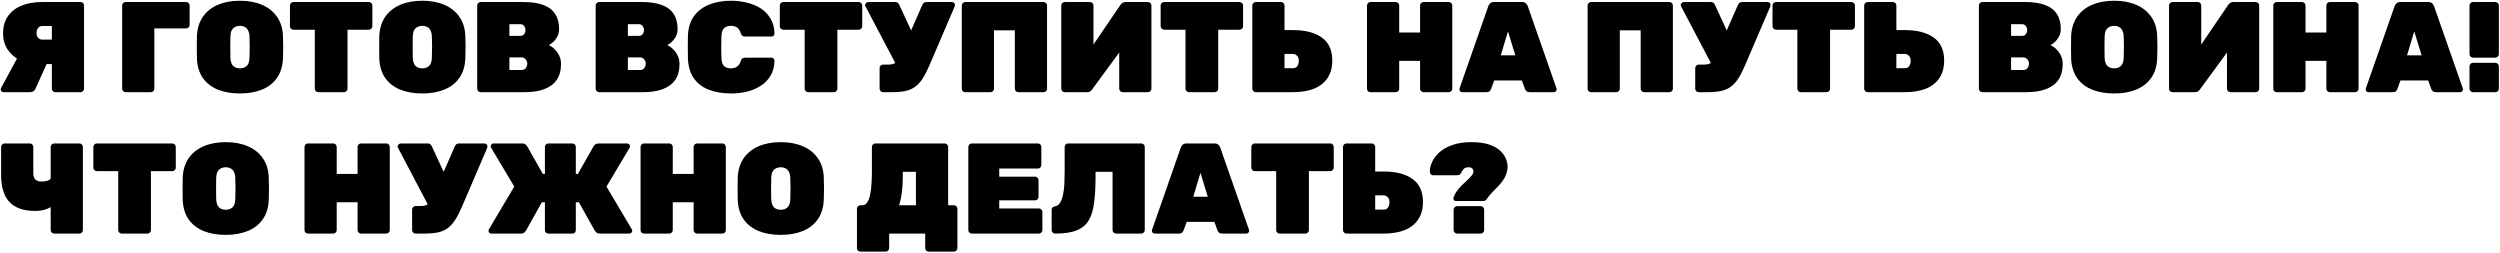 <?xml version="1.0" encoding="UTF-8"?> <svg xmlns="http://www.w3.org/2000/svg" width="1980" height="200" viewBox="0 0 1980 200" fill="none"> <path d="M43.818 73C43.07 73 42.424 72.728 41.88 72.184C41.336 71.64 41.064 70.994 41.064 70.246V50.764H29.946C24.778 50.764 20.086 49.744 15.87 47.704C11.722 45.664 8.424 42.808 5.976 39.136C3.596 35.464 2.406 31.214 2.406 26.386C2.406 21.218 3.63 16.798 6.078 13.126C8.594 9.386 12.164 6.53 16.788 4.558C21.48 2.586 27.09 1.6 33.618 1.6H63.81C64.558 1.6 65.204 1.872 65.748 2.416C66.292 2.96 66.564 3.606 66.564 4.354V70.246C66.564 70.994 66.292 71.64 65.748 72.184C65.204 72.728 64.558 73 63.81 73H43.818ZM2.814 73C2.202 73 1.658 72.796 1.182 72.388C0.774 71.912 0.57 71.368 0.57 70.756C0.57 70.416 0.672 70.042 0.876 69.634L14.238 44.95L37.596 49.234L28.11 70.246C27.838 70.926 27.328 71.572 26.58 72.184C25.9 72.728 24.948 73 23.724 73H2.814ZM33.618 31.384H41.064V20.572H33.618C32.054 20.572 30.864 21.15 30.048 22.306C29.3 23.394 28.926 24.686 28.926 26.182C28.926 27.678 29.334 28.936 30.15 29.956C30.966 30.908 32.122 31.384 33.618 31.384ZM99.495 73C98.747 73 98.101 72.728 97.557 72.184C97.013 71.64 96.741 70.994 96.741 70.246V4.354C96.741 3.606 97.013 2.96 97.557 2.416C98.101 1.872 98.747 1.6 99.495 1.6H147.435C148.183 1.6 148.829 1.872 149.373 2.416C149.917 2.96 150.189 3.606 150.189 4.354V19.756C150.189 20.504 149.917 21.15 149.373 21.694C148.829 22.238 148.183 22.51 147.435 22.51H122.241V70.246C122.241 70.994 121.969 71.64 121.425 72.184C120.881 72.728 120.235 73 119.487 73H99.495ZM190.033 74.02C183.369 74.02 177.521 73 172.489 70.96C167.525 68.92 163.581 65.86 160.657 61.78C157.801 57.632 156.237 52.532 155.965 46.48C155.897 43.692 155.863 40.734 155.863 37.606C155.863 34.478 155.897 31.452 155.965 28.528C156.237 22.544 157.801 17.478 160.657 13.33C163.513 9.182 167.457 6.02 172.489 3.844C177.521 1.668 183.369 0.58 190.033 0.58C196.697 0.58 202.545 1.668 207.577 3.844C212.609 6.02 216.553 9.182 219.409 13.33C222.333 17.478 223.897 22.544 224.101 28.528C224.237 31.452 224.305 34.478 224.305 37.606C224.305 40.734 224.237 43.692 224.101 46.48C223.829 52.532 222.231 57.632 219.307 61.78C216.451 65.86 212.507 68.92 207.475 70.96C202.511 73 196.697 74.02 190.033 74.02ZM190.033 54.13C192.277 54.13 194.079 53.484 195.439 52.192C196.799 50.832 197.513 48.724 197.581 45.868C197.717 42.944 197.785 40.054 197.785 37.198C197.785 34.342 197.717 31.52 197.581 28.732C197.513 26.828 197.139 25.264 196.459 24.04C195.847 22.816 194.997 21.932 193.909 21.388C192.821 20.776 191.529 20.47 190.033 20.47C188.605 20.47 187.313 20.776 186.157 21.388C185.069 21.932 184.185 22.816 183.505 24.04C182.893 25.264 182.553 26.828 182.485 28.732C182.417 31.52 182.383 34.342 182.383 37.198C182.383 40.054 182.417 42.944 182.485 45.868C182.621 48.724 183.335 50.832 184.627 52.192C185.987 53.484 187.789 54.13 190.033 54.13ZM252.069 73C251.321 73 250.675 72.728 250.131 72.184C249.587 71.64 249.315 70.994 249.315 70.246V23.53H232.383C231.635 23.53 230.989 23.258 230.445 22.714C229.901 22.17 229.629 21.524 229.629 20.776V4.354C229.629 3.606 229.901 2.96 230.445 2.416C230.989 1.872 231.635 1.6 232.383 1.6H292.155C292.903 1.6 293.549 1.872 294.093 2.416C294.637 2.96 294.909 3.606 294.909 4.354V20.776C294.909 21.524 294.637 22.17 294.093 22.714C293.549 23.258 292.903 23.53 292.155 23.53H275.223V70.246C275.223 70.994 274.951 71.64 274.407 72.184C273.863 72.728 273.217 73 272.469 73H252.069ZM334.467 74.02C327.803 74.02 321.955 73 316.923 70.96C311.959 68.92 308.015 65.86 305.091 61.78C302.235 57.632 300.671 52.532 300.399 46.48C300.331 43.692 300.297 40.734 300.297 37.606C300.297 34.478 300.331 31.452 300.399 28.528C300.671 22.544 302.235 17.478 305.091 13.33C307.947 9.182 311.891 6.02 316.923 3.844C321.955 1.668 327.803 0.58 334.467 0.58C341.131 0.58 346.979 1.668 352.011 3.844C357.043 6.02 360.987 9.182 363.843 13.33C366.767 17.478 368.331 22.544 368.535 28.528C368.671 31.452 368.739 34.478 368.739 37.606C368.739 40.734 368.671 43.692 368.535 46.48C368.263 52.532 366.665 57.632 363.741 61.78C360.885 65.86 356.941 68.92 351.909 70.96C346.945 73 341.131 74.02 334.467 74.02ZM334.467 54.13C336.711 54.13 338.513 53.484 339.873 52.192C341.233 50.832 341.947 48.724 342.015 45.868C342.151 42.944 342.219 40.054 342.219 37.198C342.219 34.342 342.151 31.52 342.015 28.732C341.947 26.828 341.573 25.264 340.893 24.04C340.281 22.816 339.431 21.932 338.343 21.388C337.255 20.776 335.963 20.47 334.467 20.47C333.039 20.47 331.747 20.776 330.591 21.388C329.503 21.932 328.619 22.816 327.939 24.04C327.327 25.264 326.987 26.828 326.919 28.732C326.851 31.52 326.817 34.342 326.817 37.198C326.817 40.054 326.851 42.944 326.919 45.868C327.055 48.724 327.769 50.832 329.061 52.192C330.421 53.484 332.223 54.13 334.467 54.13ZM380.692 73C379.944 73 379.298 72.728 378.754 72.184C378.21 71.64 377.938 70.994 377.938 70.246V4.354C377.938 3.606 378.21 2.96 378.754 2.416C379.298 1.872 379.944 1.6 380.692 1.6H414.556C421.084 1.6 426.422 2.416 430.57 4.048C434.718 5.612 437.778 7.992 439.75 11.188C441.79 14.316 442.81 18.26 442.81 23.02C442.81 25.196 442.334 27.168 441.382 28.936C440.498 30.636 439.41 32.064 438.118 33.22C436.894 34.376 435.738 35.226 434.65 35.77C437.234 36.858 439.478 38.762 441.382 41.482C443.354 44.134 444.34 47.16 444.34 50.56C444.34 55.66 443.218 59.876 440.974 63.208C438.73 66.472 435.466 68.92 431.182 70.552C426.966 72.184 421.764 73 415.576 73H380.692ZM403.438 55.456H412.924C414.624 55.456 415.814 54.912 416.494 53.824C417.242 52.668 417.616 51.546 417.616 50.458C417.616 49.234 417.208 48.112 416.392 47.092C415.644 46.004 414.488 45.46 412.924 45.46H403.438V55.456ZM403.438 28.426H412.006C413.502 28.426 414.556 27.95 415.168 26.998C415.848 25.978 416.188 24.924 416.188 23.836C416.188 22.748 415.848 21.694 415.168 20.674C414.556 19.654 413.502 19.144 412.006 19.144H403.438V28.426ZM474.524 73C473.776 73 473.13 72.728 472.586 72.184C472.042 71.64 471.77 70.994 471.77 70.246V4.354C471.77 3.606 472.042 2.96 472.586 2.416C473.13 1.872 473.776 1.6 474.524 1.6H508.388C514.916 1.6 520.254 2.416 524.402 4.048C528.55 5.612 531.61 7.992 533.582 11.188C535.622 14.316 536.642 18.26 536.642 23.02C536.642 25.196 536.166 27.168 535.214 28.936C534.33 30.636 533.242 32.064 531.95 33.22C530.726 34.376 529.57 35.226 528.482 35.77C531.066 36.858 533.31 38.762 535.214 41.482C537.186 44.134 538.172 47.16 538.172 50.56C538.172 55.66 537.05 59.876 534.806 63.208C532.562 66.472 529.298 68.92 525.014 70.552C520.798 72.184 515.596 73 509.408 73H474.524ZM497.27 55.456H506.756C508.456 55.456 509.646 54.912 510.326 53.824C511.074 52.668 511.448 51.546 511.448 50.458C511.448 49.234 511.04 48.112 510.224 47.092C509.476 46.004 508.32 45.46 506.756 45.46H497.27V55.456ZM497.27 28.426H505.838C507.334 28.426 508.388 27.95 509 26.998C509.68 25.978 510.02 24.924 510.02 23.836C510.02 22.748 509.68 21.694 509 20.674C508.388 19.654 507.334 19.144 505.838 19.144H497.27V28.426ZM579.01 74.02C572.482 74.02 566.702 73.068 561.67 71.164C556.638 69.26 552.626 66.268 549.634 62.188C546.71 58.108 545.112 52.838 544.84 46.378C544.772 43.59 544.738 40.598 544.738 37.402C544.738 34.206 544.772 31.146 544.84 28.222C545.112 21.898 546.744 16.696 549.736 12.616C552.796 8.536 556.842 5.51 561.874 3.538C566.974 1.566 572.686 0.58 579.01 0.58C583.362 0.58 587.544 1.09 591.556 2.11C595.636 3.062 599.308 4.592 602.572 6.7C605.836 8.808 608.42 11.528 610.324 14.86C612.296 18.124 613.316 22.068 613.384 26.692C613.384 27.304 613.146 27.848 612.67 28.324C612.262 28.732 611.752 28.936 611.14 28.936H590.332C589.244 28.936 588.428 28.732 587.884 28.324C587.408 27.848 586.966 27.066 586.558 25.978C585.81 23.802 584.79 22.34 583.498 21.592C582.206 20.844 580.676 20.47 578.908 20.47C576.664 20.47 574.862 21.082 573.502 22.306C572.21 23.462 571.496 25.604 571.36 28.732C571.156 34.308 571.156 40.02 571.36 45.868C571.496 48.996 572.21 51.172 573.502 52.396C574.862 53.552 576.664 54.13 578.908 54.13C580.676 54.13 582.206 53.722 583.498 52.906C584.858 52.09 585.878 50.662 586.558 48.622C586.898 47.466 587.34 46.684 587.884 46.276C588.428 45.868 589.244 45.664 590.332 45.664H611.14C611.752 45.664 612.262 45.902 612.67 46.378C613.146 46.786 613.384 47.296 613.384 47.908C613.316 52.532 612.296 56.51 610.324 59.842C608.42 63.106 605.836 65.792 602.572 67.9C599.308 70.008 595.636 71.572 591.556 72.592C587.544 73.544 583.362 74.02 579.01 74.02ZM640.047 73C639.299 73 638.653 72.728 638.109 72.184C637.565 71.64 637.293 70.994 637.293 70.246V23.53H620.361C619.613 23.53 618.967 23.258 618.423 22.714C617.879 22.17 617.607 21.524 617.607 20.776V4.354C617.607 3.606 617.879 2.96 618.423 2.416C618.967 1.872 619.613 1.6 620.361 1.6H680.133C680.881 1.6 681.527 1.872 682.071 2.416C682.615 2.96 682.887 3.606 682.887 4.354V20.776C682.887 21.524 682.615 22.17 682.071 22.714C681.527 23.258 680.881 23.53 680.133 23.53H663.201V70.246C663.201 70.994 662.929 71.64 662.385 72.184C661.841 72.728 661.195 73 660.447 73H640.047ZM699.394 73C698.646 73 698 72.728 697.456 72.184C696.912 71.64 696.64 70.994 696.64 70.246V53.926C696.64 53.178 696.912 52.532 697.456 51.988C698 51.444 698.646 51.172 699.394 51.172H703.576C705.072 51.172 706.33 51.002 707.35 50.662C708.438 50.254 709.356 49.676 710.104 48.928C710.92 48.112 711.6 47.058 712.144 45.766L730.402 4.048C730.742 3.232 731.184 2.62 731.728 2.212C732.34 1.804 733.054 1.6 733.87 1.6H753.964C754.644 1.6 755.188 1.838 755.596 2.314C756.072 2.722 756.31 3.198 756.31 3.742C756.31 4.082 756.242 4.49 756.106 4.966C755.97 5.374 755.834 5.748 755.698 6.088L735.91 52.192C734.142 56.272 732.374 59.672 730.606 62.392C728.906 65.044 726.968 67.152 724.792 68.716C722.684 70.28 720.1 71.402 717.04 72.082C714.048 72.694 710.376 73 706.024 73H699.394ZM711.124 53.824L685.318 4.762C685.182 4.49 685.114 4.252 685.114 4.048C685.114 3.436 685.386 2.892 685.93 2.416C686.474 1.872 687.086 1.6 687.766 1.6H709.084C709.968 1.6 710.648 1.838 711.124 2.314C711.6 2.722 712.008 3.3 712.348 4.048L723.976 29.242L711.124 53.824ZM764.487 73C763.739 73 763.093 72.762 762.549 72.286C762.005 71.742 761.733 71.062 761.733 70.246V4.354C761.733 3.606 762.005 2.96 762.549 2.416C763.093 1.872 763.739 1.6 764.487 1.6H826.503C827.251 1.6 827.897 1.872 828.441 2.416C828.985 2.96 829.257 3.606 829.257 4.354V70.246C829.257 70.994 828.985 71.64 828.441 72.184C827.897 72.728 827.251 73 826.503 73H806.511C805.763 73 805.117 72.728 804.573 72.184C804.029 71.64 803.757 70.994 803.757 70.246V24.04H787.233V70.246C787.233 70.994 786.961 71.64 786.417 72.184C785.873 72.728 785.227 73 784.479 73H764.487ZM843.278 73C842.53 73 841.884 72.728 841.34 72.184C840.796 71.64 840.524 70.994 840.524 70.246V4.354C840.524 3.606 840.796 2.96 841.34 2.416C841.884 1.872 842.53 1.6 843.278 1.6H863.27C864.018 1.6 864.664 1.872 865.208 2.416C865.752 2.96 866.024 3.606 866.024 4.354V35.26L887.342 3.946C887.818 3.198 888.396 2.62 889.076 2.212C889.756 1.804 890.572 1.6 891.524 1.6H909.17C909.918 1.6 910.564 1.872 911.108 2.416C911.652 2.96 911.924 3.606 911.924 4.354V70.246C911.924 70.994 911.652 71.64 911.108 72.184C910.564 72.728 909.918 73 909.17 73H889.178C888.43 73 887.784 72.728 887.24 72.184C886.696 71.64 886.424 70.994 886.424 70.246V41.584L865.106 70.654C864.698 71.266 864.188 71.81 863.576 72.286C862.964 72.762 862.08 73 860.924 73H843.278ZM941.664 73C940.916 73 940.27 72.728 939.726 72.184C939.182 71.64 938.91 70.994 938.91 70.246V23.53H921.978C921.23 23.53 920.584 23.258 920.04 22.714C919.496 22.17 919.224 21.524 919.224 20.776V4.354C919.224 3.606 919.496 2.96 920.04 2.416C920.584 1.872 921.23 1.6 921.978 1.6H981.75C982.498 1.6 983.144 1.872 983.688 2.416C984.232 2.96 984.504 3.606 984.504 4.354V20.776C984.504 21.524 984.232 22.17 983.688 22.714C983.144 23.258 982.498 23.53 981.75 23.53H964.818V70.246C964.818 70.994 964.546 71.64 964.002 72.184C963.458 72.728 962.812 73 962.064 73H941.664ZM994.585 73C993.837 73 993.191 72.728 992.647 72.184C992.103 71.64 991.831 70.994 991.831 70.246V4.354C991.831 3.606 992.103 2.96 992.647 2.416C993.191 1.872 993.837 1.6 994.585 1.6H1014.58C1015.32 1.6 1015.97 1.872 1016.51 2.416C1017.06 2.96 1017.33 3.606 1017.33 4.354V23.836H1023.96C1033.82 23.836 1041.47 25.808 1046.91 29.752C1052.42 33.696 1055.17 39.782 1055.17 48.01C1055.17 53.45 1053.91 58.04 1051.4 61.78C1048.95 65.52 1045.38 68.342 1040.69 70.246C1036.06 72.082 1030.49 73 1023.96 73H994.585ZM1017.33 54.028H1023.96C1025.59 54.028 1026.78 53.45 1027.53 52.294C1028.28 51.138 1028.65 49.778 1028.65 48.214C1028.65 46.378 1028.18 45.018 1027.22 44.134C1026.27 43.182 1025.18 42.706 1023.96 42.706H1017.33V54.028ZM1085.43 73C1084.68 73 1084.03 72.762 1083.49 72.286C1082.95 71.742 1082.67 71.062 1082.67 70.246V4.354C1082.67 3.606 1082.95 2.96 1083.49 2.416C1084.03 1.872 1084.68 1.6 1085.43 1.6H1105.42C1106.17 1.6 1106.81 1.872 1107.36 2.416C1107.9 2.96 1108.17 3.606 1108.17 4.354V25.774H1124.7V4.354C1124.7 3.606 1124.97 2.96 1125.51 2.416C1126.06 1.872 1126.7 1.6 1127.45 1.6H1147.44C1148.19 1.6 1148.84 1.872 1149.38 2.416C1149.93 2.96 1150.2 3.606 1150.2 4.354V70.246C1150.2 70.994 1149.93 71.64 1149.38 72.184C1148.84 72.728 1148.19 73 1147.44 73H1127.45C1126.7 73 1126.06 72.728 1125.51 72.184C1124.97 71.64 1124.7 70.994 1124.7 70.246V48.214H1108.17V70.246C1108.17 70.994 1107.9 71.64 1107.36 72.184C1106.81 72.728 1106.17 73 1105.42 73H1085.43ZM1158.1 73C1157.49 73 1156.94 72.796 1156.47 72.388C1156.06 71.912 1155.86 71.368 1155.86 70.756C1155.86 70.484 1155.89 70.246 1155.96 70.042L1178.7 4.966C1178.91 4.218 1179.38 3.47 1180.13 2.722C1180.88 1.974 1181.93 1.6 1183.29 1.6H1205.43C1206.79 1.6 1207.84 1.974 1208.59 2.722C1209.34 3.47 1209.81 4.218 1210.02 4.966L1232.76 70.042C1232.83 70.246 1232.87 70.484 1232.87 70.756C1232.87 71.368 1232.63 71.912 1232.15 72.388C1231.74 72.796 1231.23 73 1230.62 73H1211.75C1210.46 73 1209.51 72.728 1208.9 72.184C1208.35 71.572 1207.98 70.994 1207.77 70.45L1205.33 63.718H1183.4L1180.95 70.45C1180.74 70.994 1180.37 71.572 1179.83 72.184C1179.28 72.728 1178.33 73 1176.97 73H1158.1ZM1188.6 43.828H1200.12L1194.31 24.856L1188.6 43.828ZM1260.14 73C1259.4 73 1258.75 72.762 1258.21 72.286C1257.66 71.742 1257.39 71.062 1257.39 70.246V4.354C1257.39 3.606 1257.66 2.96 1258.21 2.416C1258.75 1.872 1259.4 1.6 1260.14 1.6H1322.16C1322.91 1.6 1323.55 1.872 1324.1 2.416C1324.64 2.96 1324.91 3.606 1324.91 4.354V70.246C1324.91 70.994 1324.64 71.64 1324.1 72.184C1323.55 72.728 1322.91 73 1322.16 73H1302.17C1301.42 73 1300.77 72.728 1300.23 72.184C1299.69 71.64 1299.41 70.994 1299.41 70.246V24.04H1282.89V70.246C1282.89 70.994 1282.62 71.64 1282.07 72.184C1281.53 72.728 1280.88 73 1280.14 73H1260.14ZM1345.36 73C1344.61 73 1343.97 72.728 1343.42 72.184C1342.88 71.64 1342.61 70.994 1342.61 70.246V53.926C1342.61 53.178 1342.88 52.532 1343.42 51.988C1343.97 51.444 1344.61 51.172 1345.36 51.172H1349.54C1351.04 51.172 1352.3 51.002 1353.32 50.662C1354.4 50.254 1355.32 49.676 1356.07 48.928C1356.89 48.112 1357.57 47.058 1358.11 45.766L1376.37 4.048C1376.71 3.232 1377.15 2.62 1377.69 2.212C1378.31 1.804 1379.02 1.6 1379.84 1.6H1399.93C1400.61 1.6 1401.15 1.838 1401.56 2.314C1402.04 2.722 1402.28 3.198 1402.28 3.742C1402.28 4.082 1402.21 4.49 1402.07 4.966C1401.94 5.374 1401.8 5.748 1401.66 6.088L1381.88 52.192C1380.11 56.272 1378.34 59.672 1376.57 62.392C1374.87 65.044 1372.93 67.152 1370.76 68.716C1368.65 70.28 1366.07 71.402 1363.01 72.082C1360.01 72.694 1356.34 73 1351.99 73H1345.36ZM1357.09 53.824L1331.28 4.762C1331.15 4.49 1331.08 4.252 1331.08 4.048C1331.08 3.436 1331.35 2.892 1331.9 2.416C1332.44 1.872 1333.05 1.6 1333.73 1.6H1355.05C1355.93 1.6 1356.61 1.838 1357.09 2.314C1357.57 2.722 1357.97 3.3 1358.31 4.048L1369.94 29.242L1357.09 53.824ZM1426.26 73C1425.52 73 1424.87 72.728 1424.33 72.184C1423.78 71.64 1423.51 70.994 1423.51 70.246V23.53H1406.58C1405.83 23.53 1405.18 23.258 1404.64 22.714C1404.1 22.17 1403.82 21.524 1403.82 20.776V4.354C1403.82 3.606 1404.1 2.96 1404.64 2.416C1405.18 1.872 1405.83 1.6 1406.58 1.6H1466.35C1467.1 1.6 1467.74 1.872 1468.29 2.416C1468.83 2.96 1469.1 3.606 1469.1 4.354V20.776C1469.1 21.524 1468.83 22.17 1468.29 22.714C1467.74 23.258 1467.1 23.53 1466.35 23.53H1449.42V70.246C1449.42 70.994 1449.15 71.64 1448.6 72.184C1448.06 72.728 1447.41 73 1446.66 73H1426.26ZM1479.18 73C1478.44 73 1477.79 72.728 1477.25 72.184C1476.7 71.64 1476.43 70.994 1476.43 70.246V4.354C1476.43 3.606 1476.7 2.96 1477.25 2.416C1477.79 1.872 1478.44 1.6 1479.18 1.6H1499.18C1499.92 1.6 1500.57 1.872 1501.11 2.416C1501.66 2.96 1501.93 3.606 1501.93 4.354V23.836H1508.56C1518.42 23.836 1526.07 25.808 1531.51 29.752C1537.02 33.696 1539.77 39.782 1539.77 48.01C1539.77 53.45 1538.51 58.04 1536 61.78C1533.55 65.52 1529.98 68.342 1525.29 70.246C1520.66 72.082 1515.09 73 1508.56 73H1479.18ZM1501.93 54.028H1508.56C1510.19 54.028 1511.38 53.45 1512.13 52.294C1512.88 51.138 1513.25 49.778 1513.25 48.214C1513.25 46.378 1512.78 45.018 1511.82 44.134C1510.87 43.182 1509.78 42.706 1508.56 42.706H1501.93V54.028ZM1570.03 73C1569.28 73 1568.63 72.728 1568.09 72.184C1567.55 71.64 1567.27 70.994 1567.27 70.246V4.354C1567.27 3.606 1567.55 2.96 1568.09 2.416C1568.63 1.872 1569.28 1.6 1570.03 1.6H1603.89C1610.42 1.6 1615.76 2.416 1619.91 4.048C1624.05 5.612 1627.11 7.992 1629.09 11.188C1631.13 14.316 1632.15 18.26 1632.15 23.02C1632.15 25.196 1631.67 27.168 1630.72 28.936C1629.83 30.636 1628.75 32.064 1627.45 33.22C1626.23 34.376 1625.07 35.226 1623.99 35.77C1626.57 36.858 1628.81 38.762 1630.72 41.482C1632.69 44.134 1633.68 47.16 1633.68 50.56C1633.68 55.66 1632.55 59.876 1630.31 63.208C1628.07 66.472 1624.8 68.92 1620.52 70.552C1616.3 72.184 1611.1 73 1604.91 73H1570.03ZM1592.77 55.456H1602.26C1603.96 55.456 1605.15 54.912 1605.83 53.824C1606.58 52.668 1606.95 51.546 1606.95 50.458C1606.95 49.234 1606.54 48.112 1605.73 47.092C1604.98 46.004 1603.82 45.46 1602.26 45.46H1592.77V55.456ZM1592.77 28.426H1601.34C1602.84 28.426 1603.89 27.95 1604.5 26.998C1605.18 25.978 1605.52 24.924 1605.52 23.836C1605.52 22.748 1605.18 21.694 1604.5 20.674C1603.89 19.654 1602.84 19.144 1601.34 19.144H1592.77V28.426ZM1674.41 74.02C1667.75 74.02 1661.9 73 1656.87 70.96C1651.9 68.92 1647.96 65.86 1645.04 61.78C1642.18 57.632 1640.62 52.532 1640.34 46.48C1640.28 43.692 1640.24 40.734 1640.24 37.606C1640.24 34.478 1640.28 31.452 1640.34 28.528C1640.62 22.544 1642.18 17.478 1645.04 13.33C1647.89 9.182 1651.84 6.02 1656.87 3.844C1661.9 1.668 1667.75 0.58 1674.41 0.58C1681.08 0.58 1686.92 1.668 1691.96 3.844C1696.99 6.02 1700.93 9.182 1703.79 13.33C1706.71 17.478 1708.28 22.544 1708.48 28.528C1708.62 31.452 1708.68 34.478 1708.68 37.606C1708.68 40.734 1708.62 43.692 1708.48 46.48C1708.21 52.532 1706.61 57.632 1703.69 61.78C1700.83 65.86 1696.89 68.92 1691.85 70.96C1686.89 73 1681.08 74.02 1674.41 74.02ZM1674.41 54.13C1676.66 54.13 1678.46 53.484 1679.82 52.192C1681.18 50.832 1681.89 48.724 1681.96 45.868C1682.1 42.944 1682.16 40.054 1682.16 37.198C1682.16 34.342 1682.1 31.52 1681.96 28.732C1681.89 26.828 1681.52 25.264 1680.84 24.04C1680.23 22.816 1679.38 21.932 1678.29 21.388C1677.2 20.776 1675.91 20.47 1674.41 20.47C1672.98 20.47 1671.69 20.776 1670.54 21.388C1669.45 21.932 1668.56 22.816 1667.88 24.04C1667.27 25.264 1666.93 26.828 1666.86 28.732C1666.8 31.52 1666.76 34.342 1666.76 37.198C1666.76 40.054 1666.8 42.944 1666.86 45.868C1667 48.724 1667.71 50.832 1669.01 52.192C1670.37 53.484 1672.17 54.13 1674.41 54.13ZM1720.64 73C1719.89 73 1719.24 72.728 1718.7 72.184C1718.16 71.64 1717.88 70.994 1717.88 70.246V4.354C1717.88 3.606 1718.16 2.96 1718.7 2.416C1719.24 1.872 1719.89 1.6 1720.64 1.6H1740.63C1741.38 1.6 1742.02 1.872 1742.57 2.416C1743.11 2.96 1743.38 3.606 1743.38 4.354V35.26L1764.7 3.946C1765.18 3.198 1765.76 2.62 1766.44 2.212C1767.12 1.804 1767.93 1.6 1768.88 1.6H1786.53C1787.28 1.6 1787.92 1.872 1788.47 2.416C1789.01 2.96 1789.28 3.606 1789.28 4.354V70.246C1789.28 70.994 1789.01 71.64 1788.47 72.184C1787.92 72.728 1787.28 73 1786.53 73H1766.54C1765.79 73 1765.14 72.728 1764.6 72.184C1764.06 71.64 1763.78 70.994 1763.78 70.246V41.584L1742.47 70.654C1742.06 71.266 1741.55 71.81 1740.94 72.286C1740.32 72.762 1739.44 73 1738.28 73H1720.64ZM1803.21 73C1802.47 73 1801.82 72.762 1801.28 72.286C1800.73 71.742 1800.46 71.062 1800.46 70.246V4.354C1800.46 3.606 1800.73 2.96 1801.28 2.416C1801.82 1.872 1802.47 1.6 1803.21 1.6H1823.21C1823.95 1.6 1824.6 1.872 1825.14 2.416C1825.69 2.96 1825.96 3.606 1825.96 4.354V25.774H1842.48V4.354C1842.48 3.606 1842.76 2.96 1843.3 2.416C1843.84 1.872 1844.49 1.6 1845.24 1.6H1865.23C1865.98 1.6 1866.62 1.872 1867.17 2.416C1867.71 2.96 1867.98 3.606 1867.98 4.354V70.246C1867.98 70.994 1867.71 71.64 1867.17 72.184C1866.62 72.728 1865.98 73 1865.23 73H1845.24C1844.49 73 1843.84 72.728 1843.3 72.184C1842.76 71.64 1842.48 70.994 1842.48 70.246V48.214H1825.96V70.246C1825.96 70.994 1825.69 71.64 1825.14 72.184C1824.6 72.728 1823.95 73 1823.21 73H1803.21ZM1875.88 73C1875.27 73 1874.73 72.796 1874.25 72.388C1873.84 71.912 1873.64 71.368 1873.64 70.756C1873.64 70.484 1873.67 70.246 1873.74 70.042L1896.49 4.966C1896.69 4.218 1897.17 3.47 1897.92 2.722C1898.66 1.974 1899.72 1.6 1901.08 1.6H1923.21C1924.57 1.6 1925.63 1.974 1926.37 2.722C1927.12 3.47 1927.6 4.218 1927.8 4.966L1950.55 70.042C1950.62 70.246 1950.65 70.484 1950.65 70.756C1950.65 71.368 1950.41 71.912 1949.94 72.388C1949.53 72.796 1949.02 73 1948.41 73H1929.54C1928.24 73 1927.29 72.728 1926.68 72.184C1926.14 71.572 1925.76 70.994 1925.56 70.45L1923.11 63.718H1901.18L1898.73 70.45C1898.53 70.994 1898.15 71.572 1897.61 72.184C1897.07 72.728 1896.11 73 1894.75 73H1875.88ZM1906.38 43.828H1917.91L1912.09 24.856L1906.38 43.828ZM1958.59 45.664C1957.85 45.664 1957.2 45.392 1956.66 44.848C1956.11 44.304 1955.84 43.658 1955.84 42.91V4.354C1955.84 3.606 1956.11 2.96 1956.66 2.416C1957.2 1.872 1957.85 1.6 1958.59 1.6H1976.34C1977.09 1.6 1977.74 1.872 1978.28 2.416C1978.82 2.96 1979.1 3.606 1979.1 4.354V42.91C1979.1 43.658 1978.82 44.304 1978.28 44.848C1977.74 45.392 1977.09 45.664 1976.34 45.664H1958.59ZM1958.59 73C1957.85 73 1957.2 72.728 1956.66 72.184C1956.11 71.64 1955.84 70.994 1955.84 70.246V52.498C1955.84 51.75 1956.11 51.104 1956.66 50.56C1957.2 50.016 1957.85 49.744 1958.59 49.744H1976.34C1977.09 49.744 1977.74 50.016 1978.28 50.56C1978.82 51.104 1979.1 51.75 1979.1 52.498V70.246C1979.1 70.994 1978.82 71.64 1978.28 72.184C1977.74 72.728 1977.09 73 1976.34 73H1958.59ZM42.9 185C42.152 185 41.506 184.728 40.962 184.184C40.418 183.64 40.146 182.994 40.146 182.246V163.988C39.058 164.668 37.868 165.246 36.576 165.722C35.284 166.13 33.89 166.47 32.394 166.742C30.966 166.946 29.402 167.048 27.702 167.048C18.726 167.048 11.994 164.702 7.506 160.01C3.018 155.318 0.808 147.974 0.876 137.978V116.354C0.876 115.606 1.148 114.96 1.692 114.416C2.236 113.872 2.882 113.6 3.63 113.6H23.622C24.37 113.6 25.016 113.872 25.56 114.416C26.104 114.96 26.376 115.606 26.376 116.354V136.958C26.376 139.338 26.92 141.072 28.008 142.16C29.096 143.248 30.83 143.792 33.21 143.792C33.958 143.792 34.74 143.724 35.556 143.588C36.372 143.452 37.12 143.282 37.8 143.078C38.48 142.806 39.024 142.5 39.432 142.16C39.908 141.82 40.146 141.48 40.146 141.14V116.354C40.146 115.606 40.418 114.96 40.962 114.416C41.506 113.872 42.152 113.6 42.9 113.6H62.892C63.64 113.6 64.286 113.872 64.83 114.416C65.374 114.96 65.646 115.606 65.646 116.354V182.246C65.646 182.994 65.374 183.64 64.83 184.184C64.286 184.728 63.64 185 62.892 185H42.9ZM96.379 185C95.631 185 94.985 184.728 94.441 184.184C93.897 183.64 93.625 182.994 93.625 182.246V135.53H76.693C75.945 135.53 75.299 135.258 74.755 134.714C74.211 134.17 73.939 133.524 73.939 132.776V116.354C73.939 115.606 74.211 114.96 74.755 114.416C75.299 113.872 75.945 113.6 76.693 113.6H136.465C137.213 113.6 137.859 113.872 138.403 114.416C138.947 114.96 139.219 115.606 139.219 116.354V132.776C139.219 133.524 138.947 134.17 138.403 134.714C137.859 135.258 137.213 135.53 136.465 135.53H119.533V182.246C119.533 182.994 119.261 183.64 118.717 184.184C118.173 184.728 117.527 185 116.779 185H96.379ZM178.778 186.02C172.114 186.02 166.266 185 161.234 182.96C156.27 180.92 152.326 177.86 149.402 173.78C146.546 169.632 144.982 164.532 144.71 158.48C144.642 155.692 144.608 152.734 144.608 149.606C144.608 146.478 144.642 143.452 144.71 140.528C144.982 134.544 146.546 129.478 149.402 125.33C152.258 121.182 156.202 118.02 161.234 115.844C166.266 113.668 172.114 112.58 178.778 112.58C185.442 112.58 191.29 113.668 196.322 115.844C201.354 118.02 205.298 121.182 208.154 125.33C211.078 129.478 212.642 134.544 212.846 140.528C212.982 143.452 213.05 146.478 213.05 149.606C213.05 152.734 212.982 155.692 212.846 158.48C212.574 164.532 210.976 169.632 208.052 173.78C205.196 177.86 201.252 180.92 196.22 182.96C191.256 185 185.442 186.02 178.778 186.02ZM178.778 166.13C181.022 166.13 182.824 165.484 184.184 164.192C185.544 162.832 186.258 160.724 186.326 157.868C186.462 154.944 186.53 152.054 186.53 149.198C186.53 146.342 186.462 143.52 186.326 140.732C186.258 138.828 185.884 137.264 185.204 136.04C184.592 134.816 183.742 133.932 182.654 133.388C181.566 132.776 180.274 132.47 178.778 132.47C177.35 132.47 176.058 132.776 174.902 133.388C173.814 133.932 172.93 134.816 172.25 136.04C171.638 137.264 171.298 138.828 171.23 140.732C171.162 143.52 171.128 146.342 171.128 149.198C171.128 152.054 171.162 154.944 171.23 157.868C171.366 160.724 172.08 162.832 173.372 164.192C174.732 165.484 176.534 166.13 178.778 166.13ZM243.928 185C243.18 185 242.534 184.762 241.99 184.286C241.446 183.742 241.174 183.062 241.174 182.246V116.354C241.174 115.606 241.446 114.96 241.99 114.416C242.534 113.872 243.18 113.6 243.928 113.6H263.92C264.668 113.6 265.314 113.872 265.858 114.416C266.402 114.96 266.674 115.606 266.674 116.354V137.774H283.198V116.354C283.198 115.606 283.47 114.96 284.014 114.416C284.558 113.872 285.204 113.6 285.952 113.6H305.944C306.692 113.6 307.338 113.872 307.882 114.416C308.426 114.96 308.698 115.606 308.698 116.354V182.246C308.698 182.994 308.426 183.64 307.882 184.184C307.338 184.728 306.692 185 305.944 185H285.952C285.204 185 284.558 184.728 284.014 184.184C283.47 183.64 283.198 182.994 283.198 182.246V160.214H266.674V182.246C266.674 182.994 266.402 183.64 265.858 184.184C265.314 184.728 264.668 185 263.92 185H243.928ZM329.145 185C328.397 185 327.751 184.728 327.207 184.184C326.663 183.64 326.391 182.994 326.391 182.246V165.926C326.391 165.178 326.663 164.532 327.207 163.988C327.751 163.444 328.397 163.172 329.145 163.172H333.327C334.823 163.172 336.081 163.002 337.101 162.662C338.189 162.254 339.107 161.676 339.855 160.928C340.671 160.112 341.351 159.058 341.895 157.766L360.153 116.048C360.493 115.232 360.935 114.62 361.479 114.212C362.091 113.804 362.805 113.6 363.621 113.6H383.715C384.395 113.6 384.939 113.838 385.347 114.314C385.823 114.722 386.061 115.198 386.061 115.742C386.061 116.082 385.993 116.49 385.857 116.966C385.721 117.374 385.585 117.748 385.449 118.088L365.661 164.192C363.893 168.272 362.125 171.672 360.357 174.392C358.657 177.044 356.719 179.152 354.543 180.716C352.435 182.28 349.851 183.402 346.791 184.082C343.799 184.694 340.127 185 335.775 185H329.145ZM340.875 165.824L315.069 116.762C314.933 116.49 314.865 116.252 314.865 116.048C314.865 115.436 315.137 114.892 315.681 114.416C316.225 113.872 316.837 113.6 317.517 113.6H338.835C339.719 113.6 340.399 113.838 340.875 114.314C341.351 114.722 341.759 115.3 342.099 116.048L353.727 141.242L340.875 165.824ZM389.139 185C388.527 185 387.983 184.796 387.507 184.388C387.099 183.912 386.895 183.368 386.895 182.756C386.895 182.28 386.997 181.906 387.201 181.634L407.295 147.77L388.935 116.966C388.731 116.626 388.629 116.252 388.629 115.844C388.629 115.232 388.833 114.722 389.241 114.314C389.717 113.838 390.261 113.6 390.873 113.6H413.415C414.571 113.6 415.455 113.838 416.067 114.314C416.747 114.79 417.223 115.3 417.495 115.844L429.939 137.774H431.571V116.354C431.571 115.606 431.843 114.96 432.387 114.416C432.931 113.872 433.577 113.6 434.325 113.6H453.297C454.045 113.6 454.691 113.872 455.235 114.416C455.779 114.96 456.051 115.606 456.051 116.354V137.774H457.683L470.127 115.844C470.467 115.3 470.943 114.79 471.555 114.314C472.235 113.838 473.119 113.6 474.207 113.6H496.749C497.361 113.6 497.871 113.838 498.279 114.314C498.755 114.722 498.993 115.232 498.993 115.844C498.993 116.252 498.891 116.626 498.687 116.966L480.327 147.77L500.421 181.634C500.625 181.906 500.727 182.28 500.727 182.756C500.727 183.368 500.489 183.912 500.013 184.388C499.605 184.796 499.095 185 498.483 185H475.227C473.867 185 472.881 184.694 472.269 184.082C471.657 183.402 471.249 182.926 471.045 182.654L458.499 160.214H456.051V182.246C456.051 183.062 455.779 183.742 455.235 184.286C454.691 184.762 454.045 185 453.297 185H434.325C433.577 185 432.931 184.762 432.387 184.286C431.843 183.742 431.571 183.062 431.571 182.246V160.214H429.123L416.577 182.654C416.373 182.926 415.965 183.402 415.353 184.082C414.741 184.694 413.755 185 412.395 185H389.139ZM510.085 185C509.337 185 508.691 184.762 508.147 184.286C507.603 183.742 507.331 183.062 507.331 182.246V116.354C507.331 115.606 507.603 114.96 508.147 114.416C508.691 113.872 509.337 113.6 510.085 113.6H530.077C530.825 113.6 531.471 113.872 532.015 114.416C532.559 114.96 532.831 115.606 532.831 116.354V137.774H549.355V116.354C549.355 115.606 549.627 114.96 550.171 114.416C550.715 113.872 551.361 113.6 552.109 113.6H572.101C572.849 113.6 573.495 113.872 574.039 114.416C574.583 114.96 574.855 115.606 574.855 116.354V182.246C574.855 182.994 574.583 183.64 574.039 184.184C573.495 184.728 572.849 185 572.101 185H552.109C551.361 185 550.715 184.728 550.171 184.184C549.627 183.64 549.355 182.994 549.355 182.246V160.214H532.831V182.246C532.831 182.994 532.559 183.64 532.015 184.184C531.471 184.728 530.825 185 530.077 185H510.085ZM618.354 186.02C611.69 186.02 605.842 185 600.81 182.96C595.846 180.92 591.902 177.86 588.978 173.78C586.122 169.632 584.558 164.532 584.286 158.48C584.218 155.692 584.184 152.734 584.184 149.606C584.184 146.478 584.218 143.452 584.286 140.528C584.558 134.544 586.122 129.478 588.978 125.33C591.834 121.182 595.778 118.02 600.81 115.844C605.842 113.668 611.69 112.58 618.354 112.58C625.018 112.58 630.866 113.668 635.898 115.844C640.93 118.02 644.874 121.182 647.73 125.33C650.654 129.478 652.218 134.544 652.422 140.528C652.558 143.452 652.626 146.478 652.626 149.606C652.626 152.734 652.558 155.692 652.422 158.48C652.15 164.532 650.552 169.632 647.628 173.78C644.772 177.86 640.828 180.92 635.796 182.96C630.832 185 625.018 186.02 618.354 186.02ZM618.354 166.13C620.598 166.13 622.4 165.484 623.76 164.192C625.12 162.832 625.834 160.724 625.902 157.868C626.038 154.944 626.106 152.054 626.106 149.198C626.106 146.342 626.038 143.52 625.902 140.732C625.834 138.828 625.46 137.264 624.78 136.04C624.168 134.816 623.318 133.932 622.23 133.388C621.142 132.776 619.85 132.47 618.354 132.47C616.926 132.47 615.634 132.776 614.478 133.388C613.39 133.932 612.506 134.816 611.826 136.04C611.214 137.264 610.874 138.828 610.806 140.732C610.738 143.52 610.704 146.342 610.704 149.198C610.704 152.054 610.738 154.944 610.806 157.868C610.942 160.724 611.656 162.832 612.948 164.192C614.308 165.484 616.11 166.13 618.354 166.13ZM681.465 199.28C680.717 199.28 680.071 199.008 679.527 198.464C678.983 197.988 678.711 197.342 678.711 196.526V165.314C678.711 164.566 678.983 163.92 679.527 163.376C680.071 162.832 680.717 162.56 681.465 162.56H682.995C684.695 162.56 686.021 161.744 686.973 160.112C687.993 158.48 688.741 156.372 689.217 153.788C689.761 151.136 690.101 148.246 690.237 145.118C690.441 141.99 690.543 138.93 690.543 135.938V116.354C690.543 115.606 690.815 114.96 691.359 114.416C691.903 113.872 692.549 113.6 693.297 113.6H748.173C748.921 113.6 749.567 113.872 750.111 114.416C750.655 114.96 750.927 115.606 750.927 116.354V162.56H755.517C756.265 162.56 756.911 162.832 757.455 163.376C757.999 163.92 758.271 164.566 758.271 165.314V196.526C758.271 197.274 757.999 197.92 757.455 198.464C756.911 199.008 756.265 199.28 755.517 199.28H735.525C734.777 199.28 734.131 199.008 733.587 198.464C733.043 197.92 732.771 197.274 732.771 196.526V185H704.211V196.526C704.211 197.274 703.939 197.92 703.395 198.464C702.851 199.008 702.205 199.28 701.457 199.28H681.465ZM712.065 162.56H725.427V136.04H715.023V139.202C715.023 144.234 714.751 148.688 714.207 152.564C713.731 156.44 713.017 159.772 712.065 162.56ZM769.667 185C768.919 185 768.273 184.728 767.729 184.184C767.185 183.64 766.913 182.994 766.913 182.246V116.354C766.913 115.606 767.185 114.96 767.729 114.416C768.273 113.872 768.919 113.6 769.667 113.6H821.993C822.741 113.6 823.387 113.872 823.931 114.416C824.475 114.96 824.747 115.606 824.747 116.354V130.736C824.747 131.484 824.475 132.13 823.931 132.674C823.387 133.218 822.741 133.49 821.993 133.49H791.393V139.916H819.749C820.497 139.916 821.143 140.188 821.687 140.732C822.231 141.276 822.503 141.922 822.503 142.67V155.93C822.503 156.678 822.231 157.324 821.687 157.868C821.143 158.412 820.497 158.684 819.749 158.684H791.393V165.11H822.809C823.557 165.11 824.203 165.382 824.747 165.926C825.291 166.47 825.563 167.116 825.563 167.864V182.246C825.563 182.994 825.291 183.64 824.747 184.184C824.203 184.728 823.557 185 822.809 185H769.667ZM883.906 185C883.158 185 882.512 184.728 881.968 184.184C881.424 183.64 881.152 182.994 881.152 182.246V136.04H867.688V139.202C867.688 147.43 867.314 154.468 866.566 160.316C865.886 166.096 864.458 170.822 862.282 174.494C860.174 178.098 856.978 180.75 852.694 182.45C848.478 184.15 842.834 185 835.762 185C835.014 185 834.334 184.728 833.722 184.184C833.178 183.64 832.906 182.994 832.906 182.246V166.13C832.906 164.634 833.824 163.716 835.66 163.376C837.428 163.036 838.788 162.016 839.74 160.316C840.76 158.616 841.508 156.474 841.984 153.89C842.528 151.306 842.868 148.45 843.004 145.322C843.14 142.194 843.208 139.066 843.208 135.938V116.354C843.208 115.606 843.48 114.96 844.024 114.416C844.568 113.872 845.214 113.6 845.962 113.6H903.898C904.646 113.6 905.292 113.872 905.836 114.416C906.38 114.96 906.652 115.606 906.652 116.354V182.246C906.652 182.994 906.38 183.64 905.836 184.184C905.292 184.728 904.646 185 903.898 185H883.906ZM914.555 185C913.943 185 913.399 184.796 912.923 184.388C912.515 183.912 912.311 183.368 912.311 182.756C912.311 182.484 912.345 182.246 912.413 182.042L935.159 116.966C935.363 116.218 935.839 115.47 936.587 114.722C937.335 113.974 938.389 113.6 939.749 113.6H961.883C963.243 113.6 964.297 113.974 965.045 114.722C965.793 115.47 966.269 116.218 966.473 116.966L989.219 182.042C989.287 182.246 989.321 182.484 989.321 182.756C989.321 183.368 989.083 183.912 988.607 184.388C988.199 184.796 987.689 185 987.077 185H968.207C966.915 185 965.963 184.728 965.351 184.184C964.807 183.572 964.433 182.994 964.229 182.45L961.781 175.718H939.851L937.403 182.45C937.199 182.994 936.825 183.572 936.281 184.184C935.737 184.728 934.785 185 933.425 185H914.555ZM945.053 155.828H956.579L950.765 136.856L945.053 155.828ZM1013.48 185C1012.73 185 1012.09 184.728 1011.54 184.184C1011 183.64 1010.73 182.994 1010.73 182.246V135.53H993.797C993.049 135.53 992.403 135.258 991.859 134.714C991.315 134.17 991.043 133.524 991.043 132.776V116.354C991.043 115.606 991.315 114.96 991.859 114.416C992.403 113.872 993.049 113.6 993.797 113.6H1053.57C1054.32 113.6 1054.96 113.872 1055.51 114.416C1056.05 114.96 1056.32 115.606 1056.32 116.354V132.776C1056.32 133.524 1056.05 134.17 1055.51 134.714C1054.96 135.258 1054.32 135.53 1053.57 135.53H1036.64V182.246C1036.64 182.994 1036.36 183.64 1035.82 184.184C1035.28 184.728 1034.63 185 1033.88 185H1013.48ZM1066.4 185C1065.66 185 1065.01 184.728 1064.47 184.184C1063.92 183.64 1063.65 182.994 1063.65 182.246V116.354C1063.65 115.606 1063.92 114.96 1064.47 114.416C1065.01 113.872 1065.66 113.6 1066.4 113.6H1086.4C1087.14 113.6 1087.79 113.872 1088.33 114.416C1088.88 114.96 1089.15 115.606 1089.15 116.354V135.836H1095.78C1105.64 135.836 1113.29 137.808 1118.73 141.752C1124.24 145.696 1126.99 151.782 1126.99 160.01C1126.99 165.45 1125.73 170.04 1123.22 173.78C1120.77 177.52 1117.2 180.342 1112.51 182.246C1107.88 184.082 1102.31 185 1095.78 185H1066.4ZM1089.15 166.028H1095.78C1097.41 166.028 1098.6 165.45 1099.35 164.294C1100.1 163.138 1100.47 161.778 1100.47 160.214C1100.47 158.378 1100 157.018 1099.04 156.134C1098.09 155.182 1097 154.706 1095.78 154.706H1089.15V166.028ZM1153.01 159.194C1152.53 159.194 1152.09 159.024 1151.68 158.684C1151.28 158.276 1151.07 157.834 1151.07 157.358C1151.07 157.222 1151.07 157.086 1151.07 156.95C1151.07 156.814 1151.11 156.678 1151.17 156.542C1151.79 154.638 1152.7 152.87 1153.93 151.238C1155.15 149.538 1156.51 147.974 1158.01 146.546C1159.5 145.05 1160.93 143.69 1162.29 142.466C1163.65 141.174 1164.77 139.984 1165.66 138.896C1166.54 137.74 1166.98 136.686 1166.98 135.734C1166.98 135.054 1166.81 134.476 1166.47 134C1166.2 133.524 1165.79 133.15 1165.25 132.878C1164.77 132.606 1164.2 132.47 1163.52 132.47C1161.48 132.47 1160.08 132.878 1159.33 133.694C1158.65 134.51 1158.08 135.36 1157.6 136.244C1157.26 136.924 1156.85 137.536 1156.38 138.08C1155.9 138.556 1155.08 138.794 1153.93 138.794H1134.96C1134.28 138.794 1133.66 138.522 1133.12 137.978C1132.64 137.366 1132.41 136.584 1132.41 135.632C1132.47 133.048 1133.15 130.43 1134.45 127.778C1135.81 125.058 1137.81 122.542 1140.46 120.23C1143.18 117.918 1146.58 116.082 1150.66 114.722C1154.81 113.294 1159.71 112.58 1165.35 112.58C1171.27 112.58 1176.1 113.26 1179.84 114.62C1183.58 115.912 1186.47 117.612 1188.51 119.72C1190.55 121.76 1191.97 123.868 1192.79 126.044C1193.61 128.152 1194.01 130.022 1194.01 131.654C1194.01 133.83 1193.67 135.836 1192.99 137.672C1192.38 139.508 1191.53 141.208 1190.44 142.772C1189.36 144.268 1188.17 145.73 1186.87 147.158C1185.58 148.518 1184.29 149.844 1183 151.136C1181.77 152.36 1180.65 153.584 1179.63 154.808C1179.43 155.08 1179.22 155.318 1179.02 155.522C1178.82 155.726 1178.65 155.964 1178.51 156.236C1177.83 157.256 1177.25 158.004 1176.78 158.48C1176.37 158.956 1175.72 159.194 1174.84 159.194H1153.01ZM1154.03 185C1153.28 185 1152.64 184.728 1152.09 184.184C1151.55 183.64 1151.28 182.994 1151.28 182.246V166.028C1151.28 165.28 1151.55 164.634 1152.09 164.09C1152.64 163.546 1153.28 163.274 1154.03 163.274H1172.7C1173.44 163.274 1174.09 163.546 1174.63 164.09C1175.18 164.634 1175.45 165.28 1175.45 166.028V182.246C1175.45 182.994 1175.18 183.64 1174.63 184.184C1174.09 184.728 1173.44 185 1172.7 185H1154.03Z" fill="black"></path> </svg> 